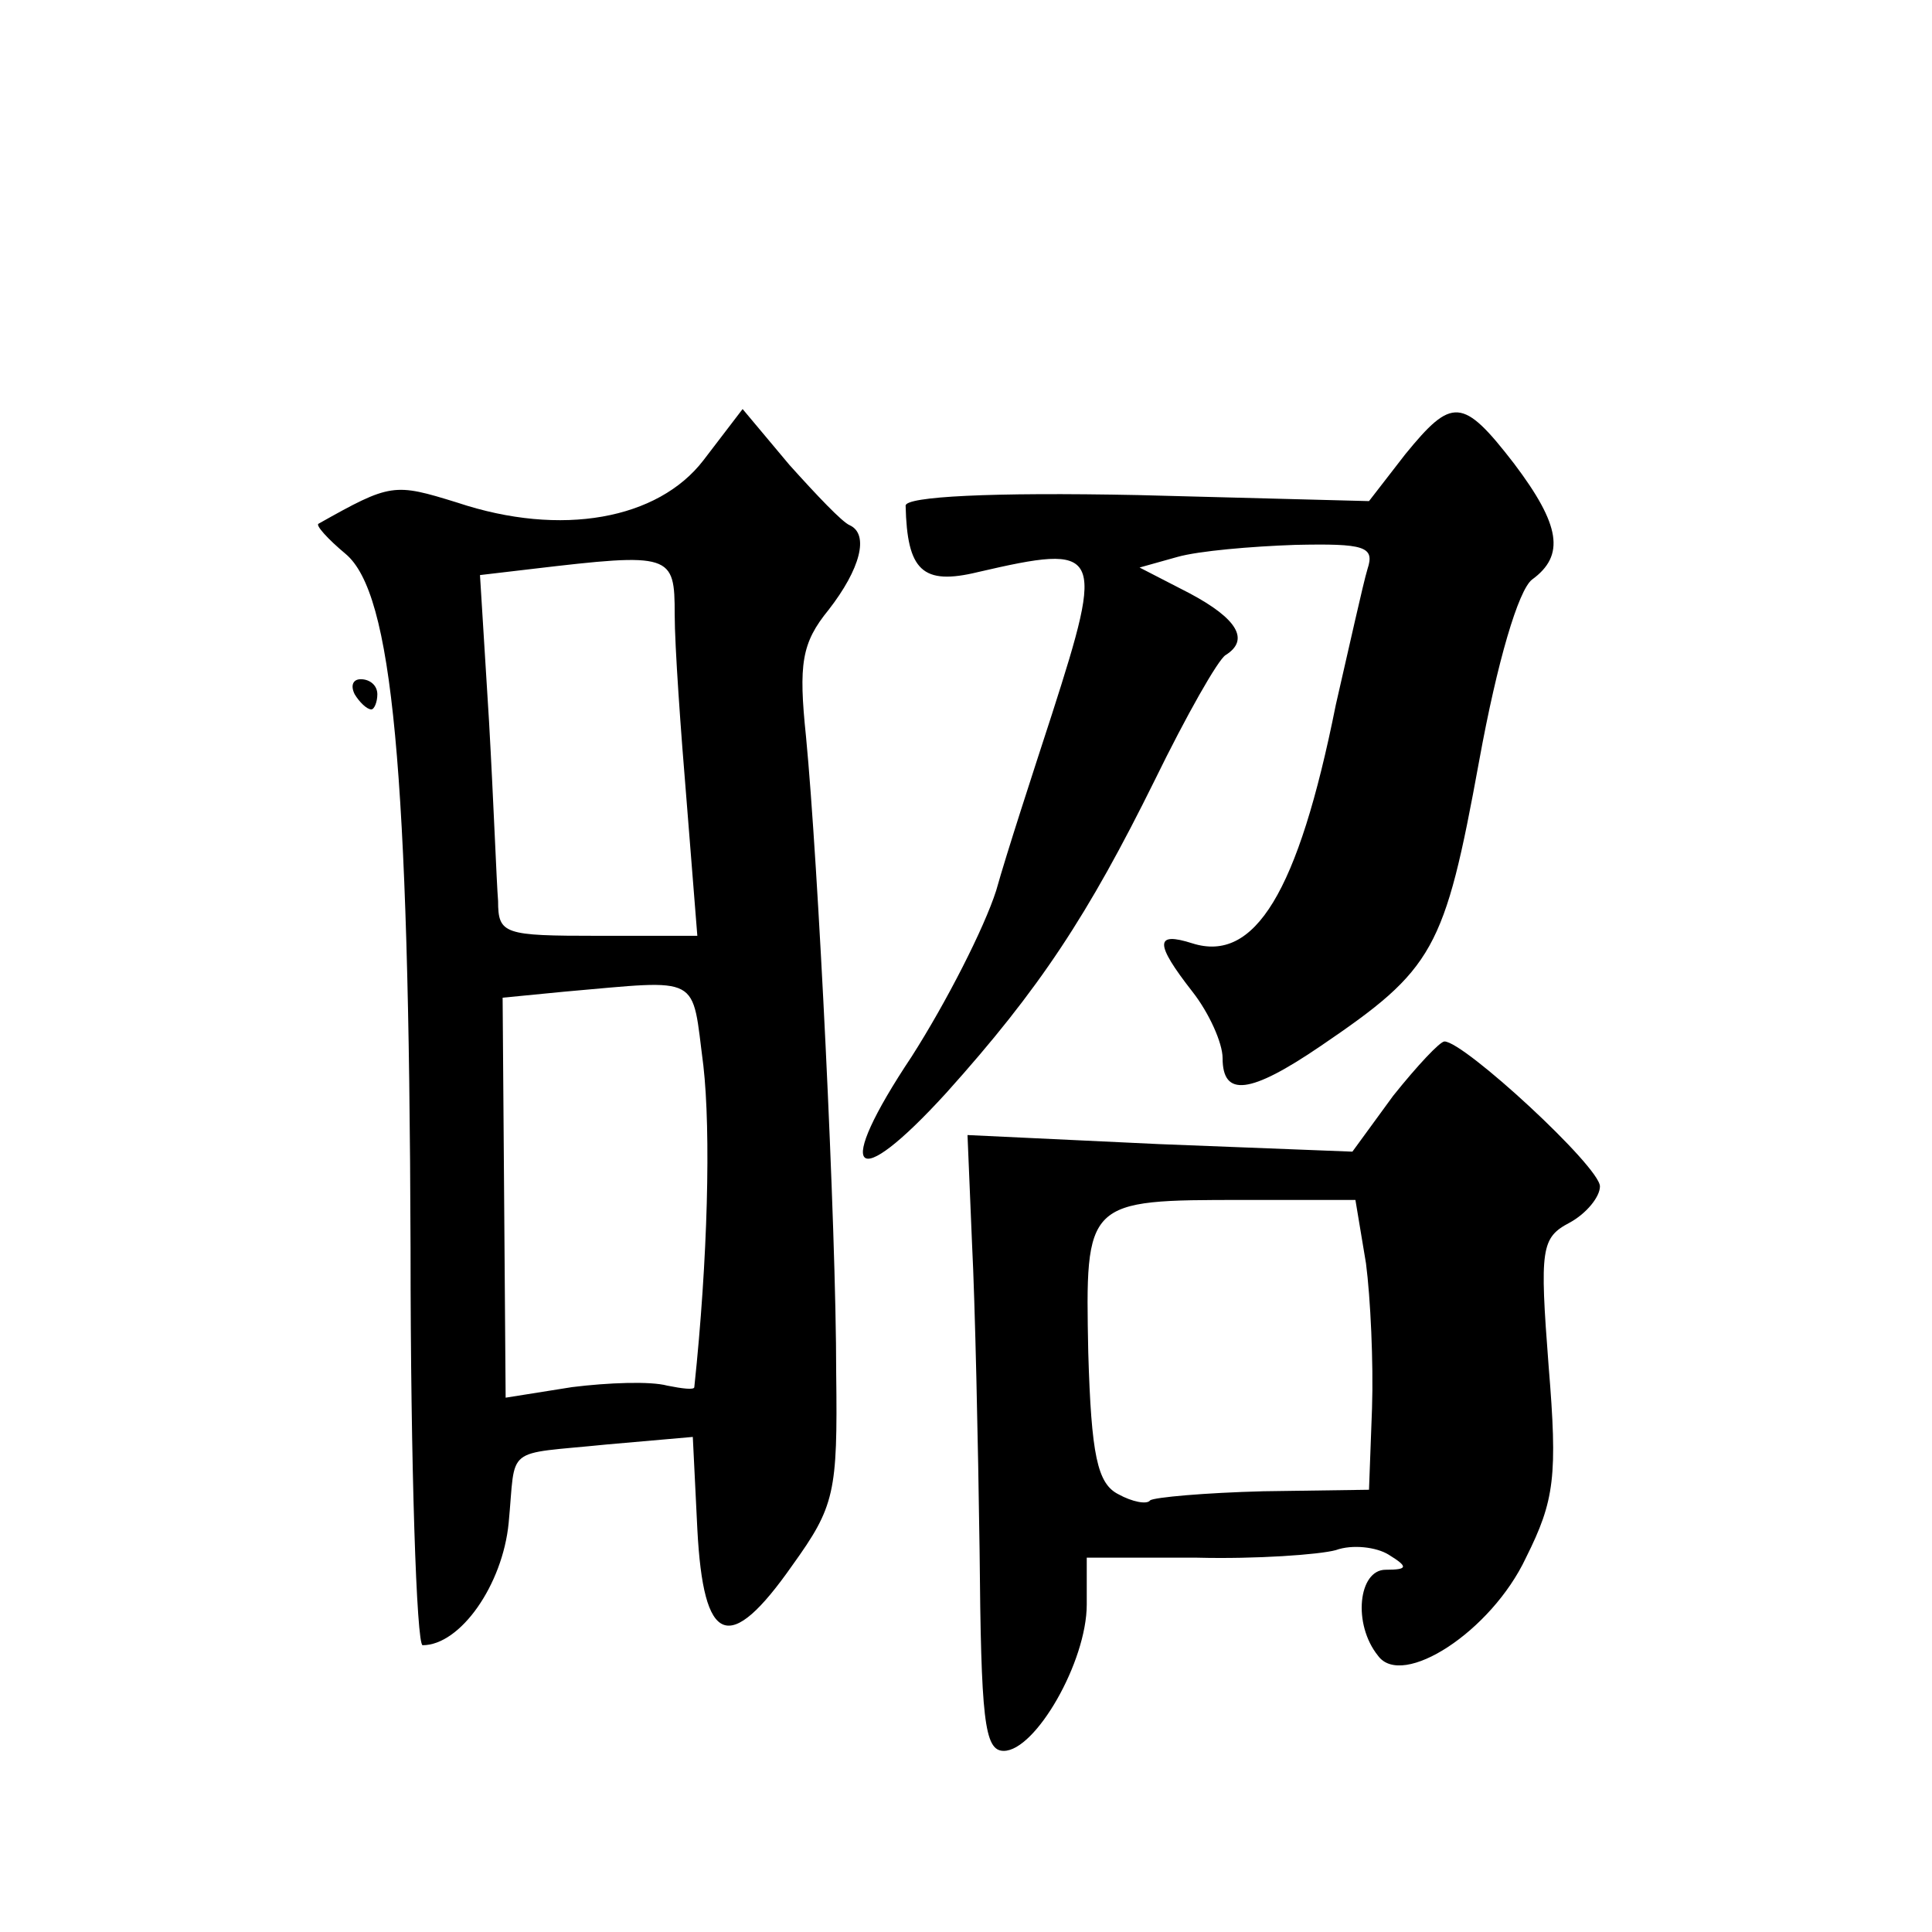 <?xml version="1.0" standalone="no"?>
<!DOCTYPE svg PUBLIC "-//W3C//DTD SVG 20010904//EN"
 "http://www.w3.org/TR/2001/REC-SVG-20010904/DTD/svg10.dtd">
<svg version="1.0" xmlns="http://www.w3.org/2000/svg"
 width="128pt" height="128pt" viewBox="0 0 128 128"
 preserveAspectRatio="xMidYMid meet">
<g transform="translate(0,128) scale(0.1,-0.1)"
fill="#0" stroke="none">
<path d="M466 975 c-30 -39 -94 -51 -163 -28 -42 13 -44 13 -92 -14 -2 -1 6 -10
18 -20 31 -26 42 -141 43 -460 0 -145 4 -263 8 -263 25 0 53 40 57 81 5 52 -4 45
65 52 l57 5 3 -61 c4 -77 21 -84 63 -24 28 39 30 48 29 127 0 98 -12 339 -20 422
-5 48 -3 62 15 84 21 27 27 50 14 56 -5 2 -22 20 -40 40 l-31 37 -26 -34z m-19
-102 c0 -21 4 -77 8 -125 l7 -88 -66 0 c-62 0 -66 1 -66 23 -1 12 -3 66 -6 119
l-6 97 34 4 c93 11 95 10 95 -30z m19 -299 c5 -44 3 -128 -6 -213 0 -2 -8 -1 -18
1 -11 3 -39 2 -63 -1 l-44 -7 -1 133 -1 132 41 4 c92 8 84 12 92 -49z M931 979
l-24 -31 -153 4 c-98 2 -154 -1 -154 -7 1 -43 11 -53 48 -44 82 19 84 15 49 -94
-13 -40 -30 -92 -37 -117 -8 -25 -33 -74 -56 -110 -52 -78 -39 -92 23 -24 62 69
94 118 138 207 21 43 42 80 47 83 16 10 8 24 -24 41 l-33 17 25 7 c14 4 49 7 78
8 46 1 53 -1 48 -16 -3 -10 -12 -51 -21 -90 -25 -125 -54 -171 -95 -158 -25 8 -25
0 0 -32 11 -14 20 -34 20 -44 0 -26 18 -24 65 8 75 51 82 63 105 189 12 66 26 113
35 120 22 16 19 36 -12 77 -34 44 -41 44 -72 6z M235 820 c3 -5 8 -10 11 -10 2
0 4 5 4 10 0 6 -5 10 -11 10 -5 0 -7 -4 -4 -10z M923 554 l-27 -37 -128 5 -127
6 3 -72 c2 -39 4 -131 5 -203 1 -112 3 -133 16 -133 21 0 55 59 55 97 l0 31 73
0 c39 -1 81 2 92 5 11 4 27 2 35 -3 13 -8 13 -10 -2 -10 -18 0 -22 -36 -5 -57 16
-22 75 16 98 65 19 38 21 54 15 127 -6 78 -5 85 14 95 11 6 20 17 20 24 0 13 -90
96 -103 96 -3 0 -18 -16 -34 -36z m-18 -111 c3 -23 5 -66 4 -96 l-2 -54 -70 -1
c-39 -1 -72 -4 -75 -6 -2 -3 -12 -1 -21 4 -14 7 -18 26 -20 94 -2 101 -2 101 103
101 l74 0 7 -42z"/>
</g>
</svg>
